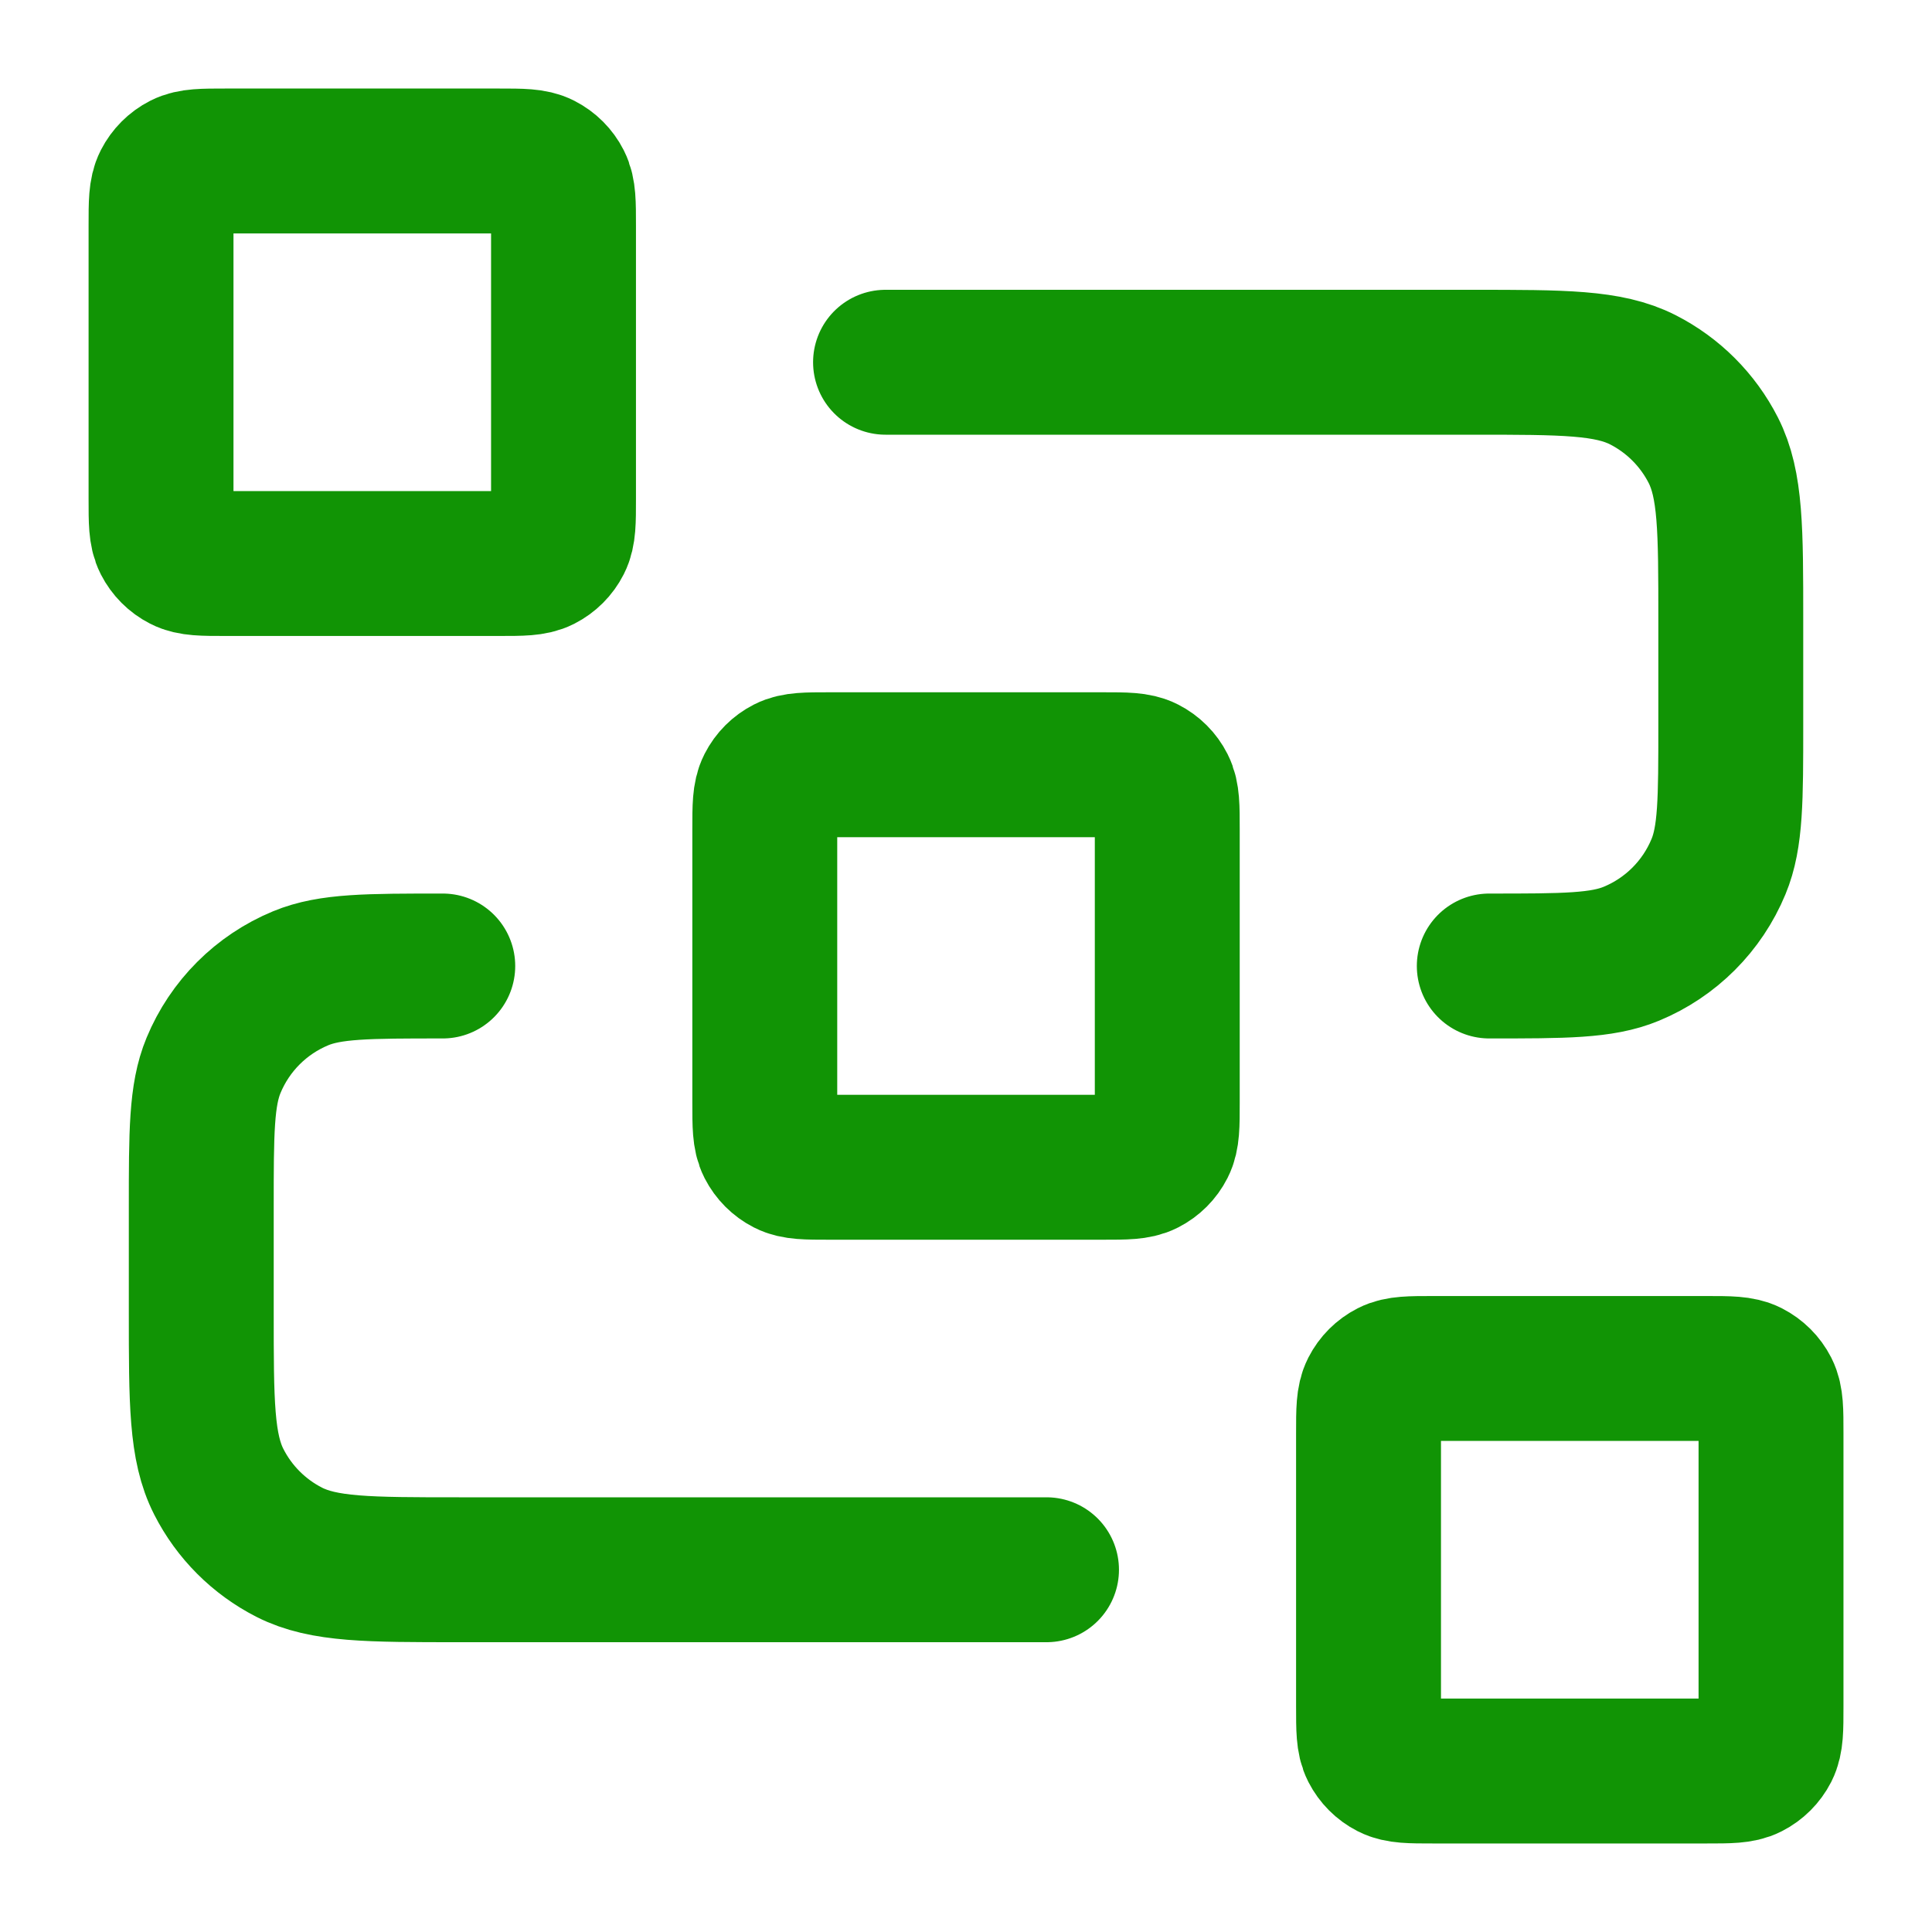 <?xml version="1.0" encoding="UTF-8"?> <svg xmlns="http://www.w3.org/2000/svg" width="40" height="40" viewBox="0 0 40 40" fill="none"><path d="M18.334 7.5H30.501C32.367 7.5 33.301 7.5 34.014 7.863C34.641 8.183 35.151 8.693 35.471 9.32C35.834 10.033 35.834 10.966 35.834 12.833V15C35.834 16.553 35.834 17.33 35.58 17.942C35.242 18.759 34.593 19.408 33.776 19.746C33.164 20 32.387 20 30.834 20M21.667 32.5H9.501C7.634 32.5 6.7 32.5 5.987 32.137C5.36 31.817 4.85 31.307 4.531 30.68C4.167 29.967 4.167 29.034 4.167 27.167V25C4.167 23.447 4.167 22.67 4.421 22.058C4.759 21.241 5.408 20.592 6.225 20.254C6.838 20 7.614 20 9.167 20M17.167 24.167H22.834C23.301 24.167 23.534 24.167 23.712 24.076C23.869 23.996 23.997 23.868 24.076 23.712C24.167 23.533 24.167 23.3 24.167 22.833V17.167C24.167 16.7 24.167 16.467 24.076 16.288C23.997 16.131 23.869 16.004 23.712 15.924C23.534 15.833 23.301 15.833 22.834 15.833H17.167C16.701 15.833 16.467 15.833 16.289 15.924C16.132 16.004 16.005 16.131 15.925 16.288C15.834 16.467 15.834 16.7 15.834 17.167V22.833C15.834 23.3 15.834 23.533 15.925 23.712C16.005 23.868 16.132 23.996 16.289 24.076C16.467 24.167 16.701 24.167 17.167 24.167ZM29.667 36.667H35.334C35.801 36.667 36.034 36.667 36.212 36.576C36.369 36.496 36.497 36.368 36.577 36.212C36.667 36.033 36.667 35.8 36.667 35.333V29.667C36.667 29.2 36.667 28.967 36.577 28.788C36.497 28.631 36.369 28.504 36.212 28.424C36.034 28.333 35.801 28.333 35.334 28.333H29.667C29.201 28.333 28.967 28.333 28.789 28.424C28.632 28.504 28.505 28.631 28.425 28.788C28.334 28.967 28.334 29.2 28.334 29.667V35.333C28.334 35.8 28.334 36.033 28.425 36.212C28.505 36.368 28.632 36.496 28.789 36.576C28.967 36.667 29.201 36.667 29.667 36.667ZM4.667 11.667H10.334C10.801 11.667 11.034 11.667 11.212 11.576C11.369 11.496 11.497 11.368 11.576 11.212C11.667 11.033 11.667 10.8 11.667 10.333V4.667C11.667 4.2 11.667 3.967 11.576 3.788C11.497 3.632 11.369 3.504 11.212 3.424C11.034 3.333 10.801 3.333 10.334 3.333H4.667C4.201 3.333 3.967 3.333 3.789 3.424C3.632 3.504 3.505 3.632 3.425 3.788C3.334 3.967 3.334 4.2 3.334 4.667V10.333C3.334 10.8 3.334 11.033 3.425 11.212C3.505 11.368 3.632 11.496 3.789 11.576C3.967 11.667 4.201 11.667 4.667 11.667Z" stroke="#119405" stroke-width="3" stroke-linecap="round" stroke-linejoin="round"></path></svg> 